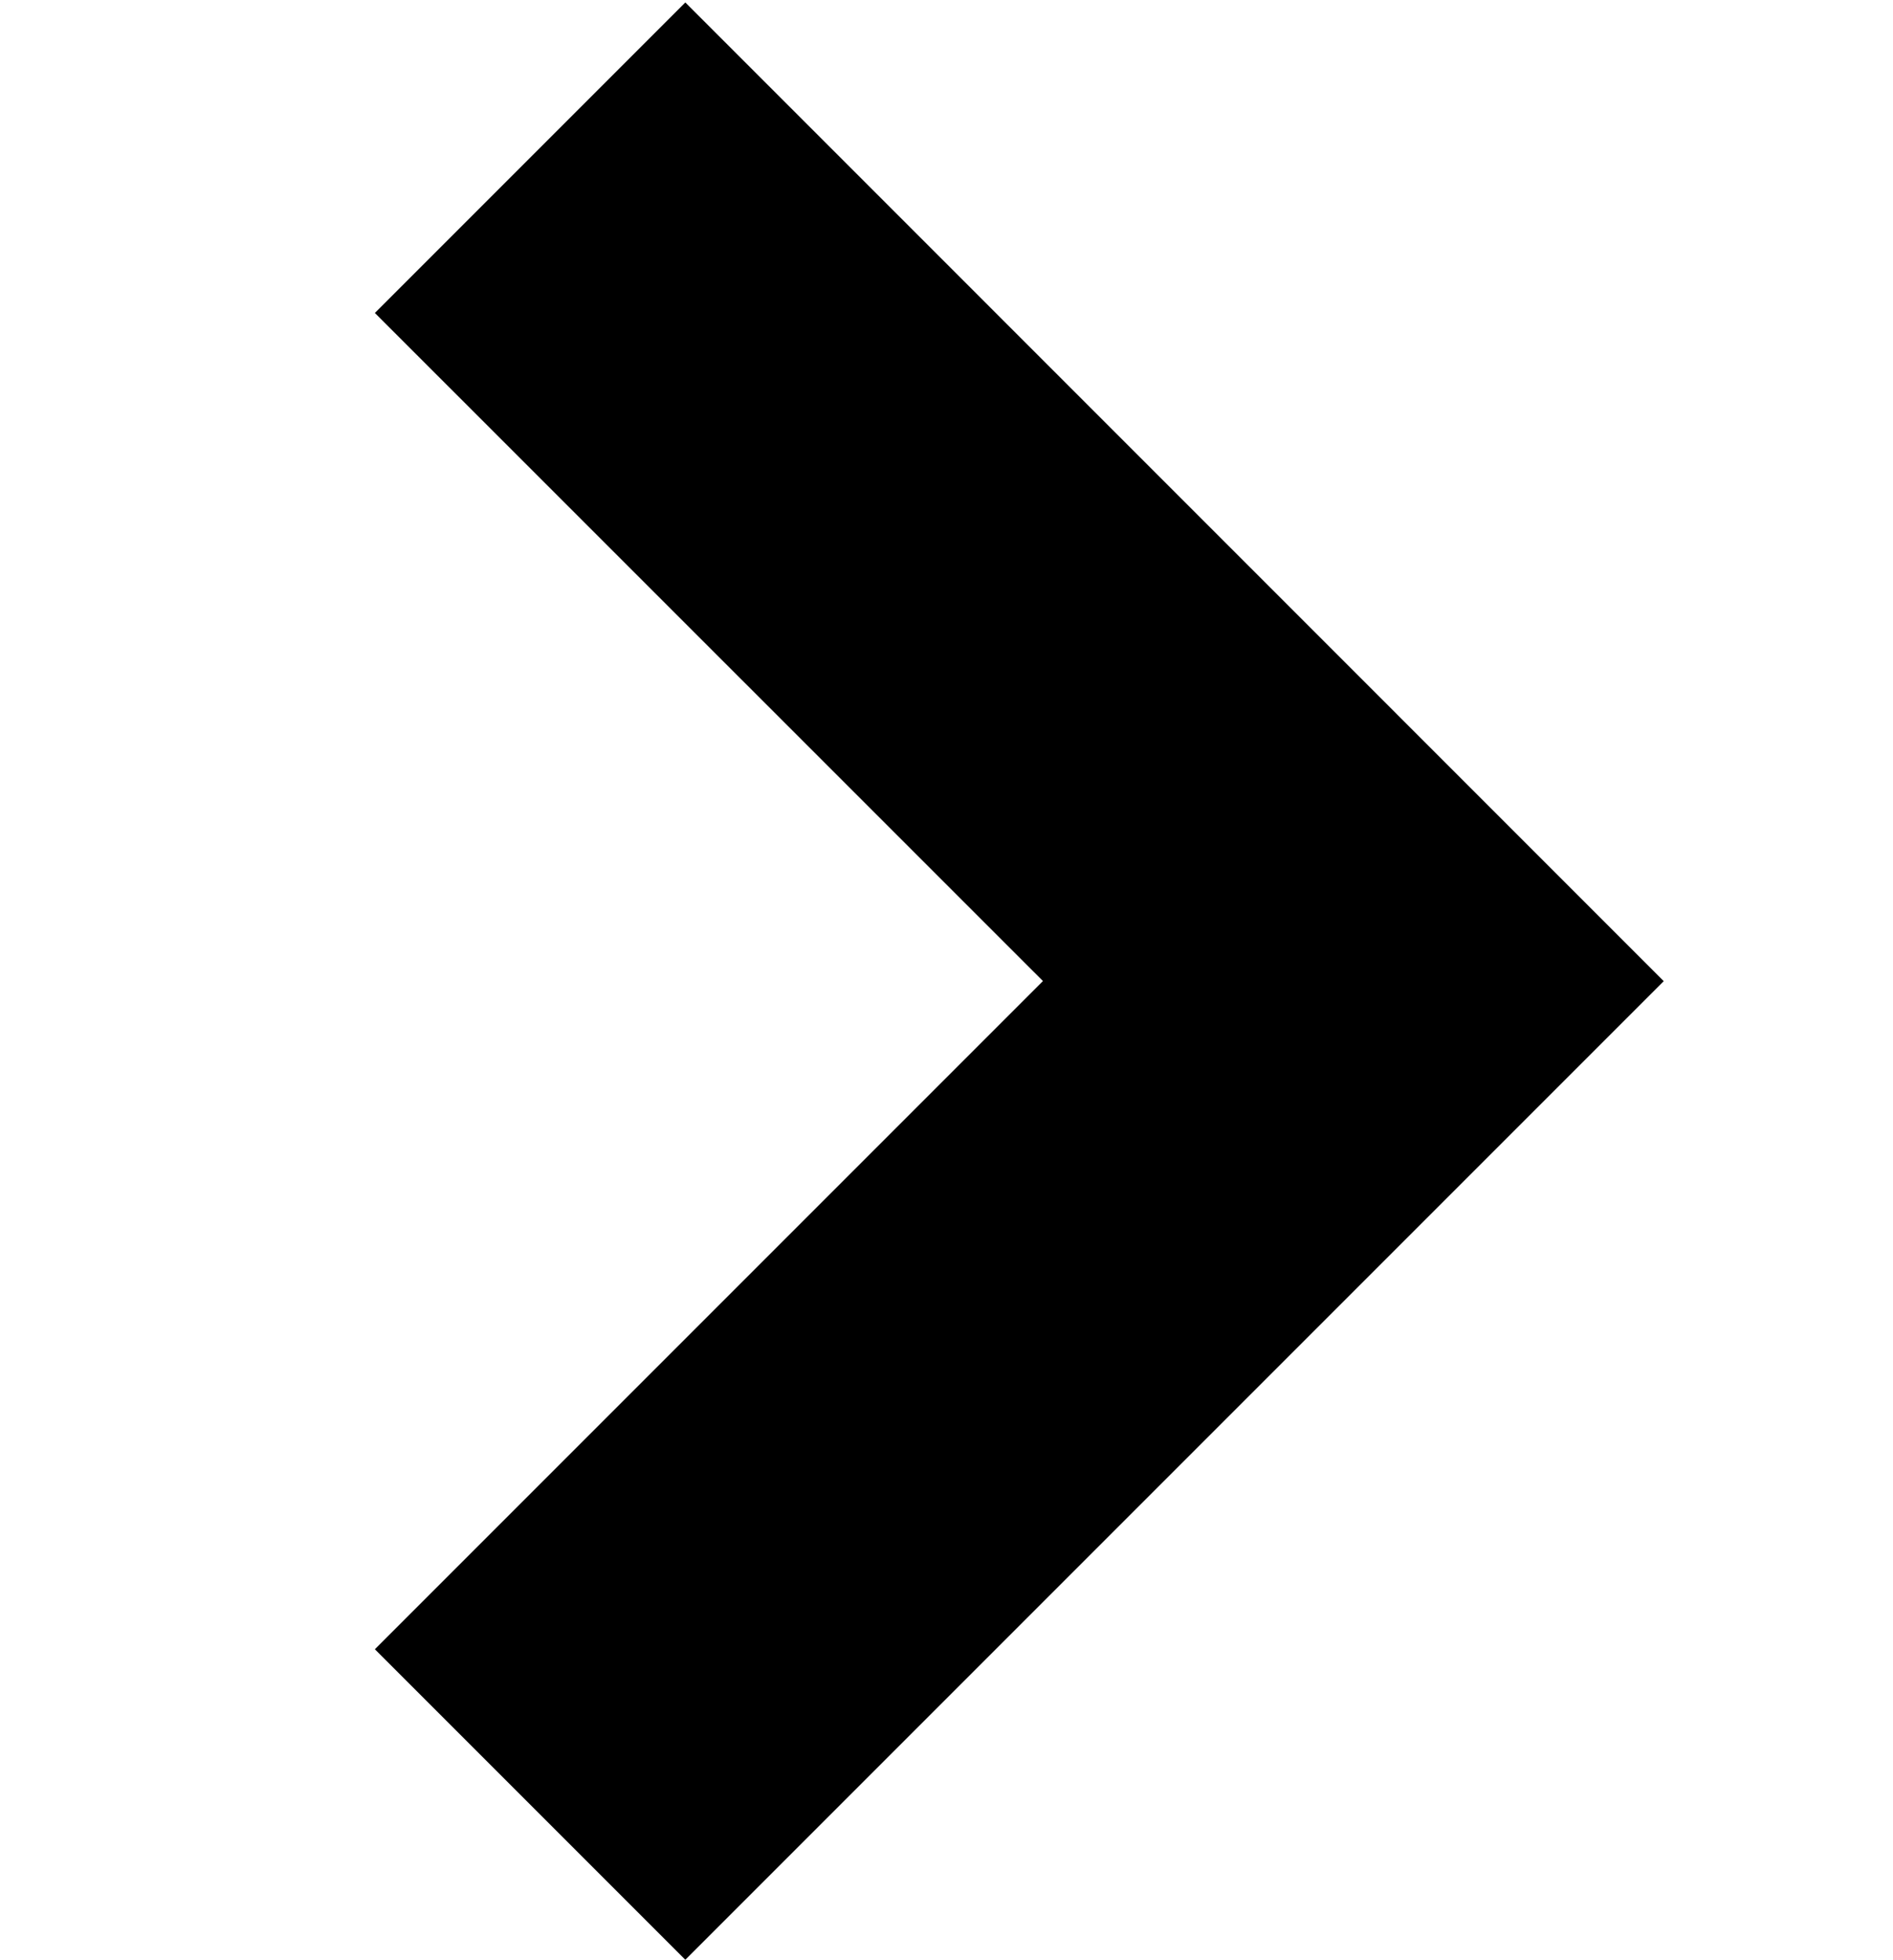 <?xml version="1.0" encoding="utf-8"?>
<!-- Generator: Adobe Illustrator 14.0.0, SVG Export Plug-In . SVG Version: 6.00 Build 43363)  -->
<!DOCTYPE svg PUBLIC "-//W3C//DTD SVG 1.1//EN" "http://www.w3.org/Graphics/SVG/1.1/DTD/svg11.dtd">
<svg version="1.1" id="Layer_1" xmlns="http://www.w3.org/2000/svg" xmlns:xlink="http://www.w3.org/1999/xlink" x="0px" y="0px"
	 width="16.25px" height="16.82px" viewBox="1.75 0.5 16.25 16.82" enable-background="new 1.75 0.5 16.25 16.82"
	 xml:space="preserve">
<path d="M10.703,8.92l-5.735,5.735l2.665,2.665l8.399-8.399L7.633,0.521L4.968,3.186L10.703,8.92z"/>
</svg>
